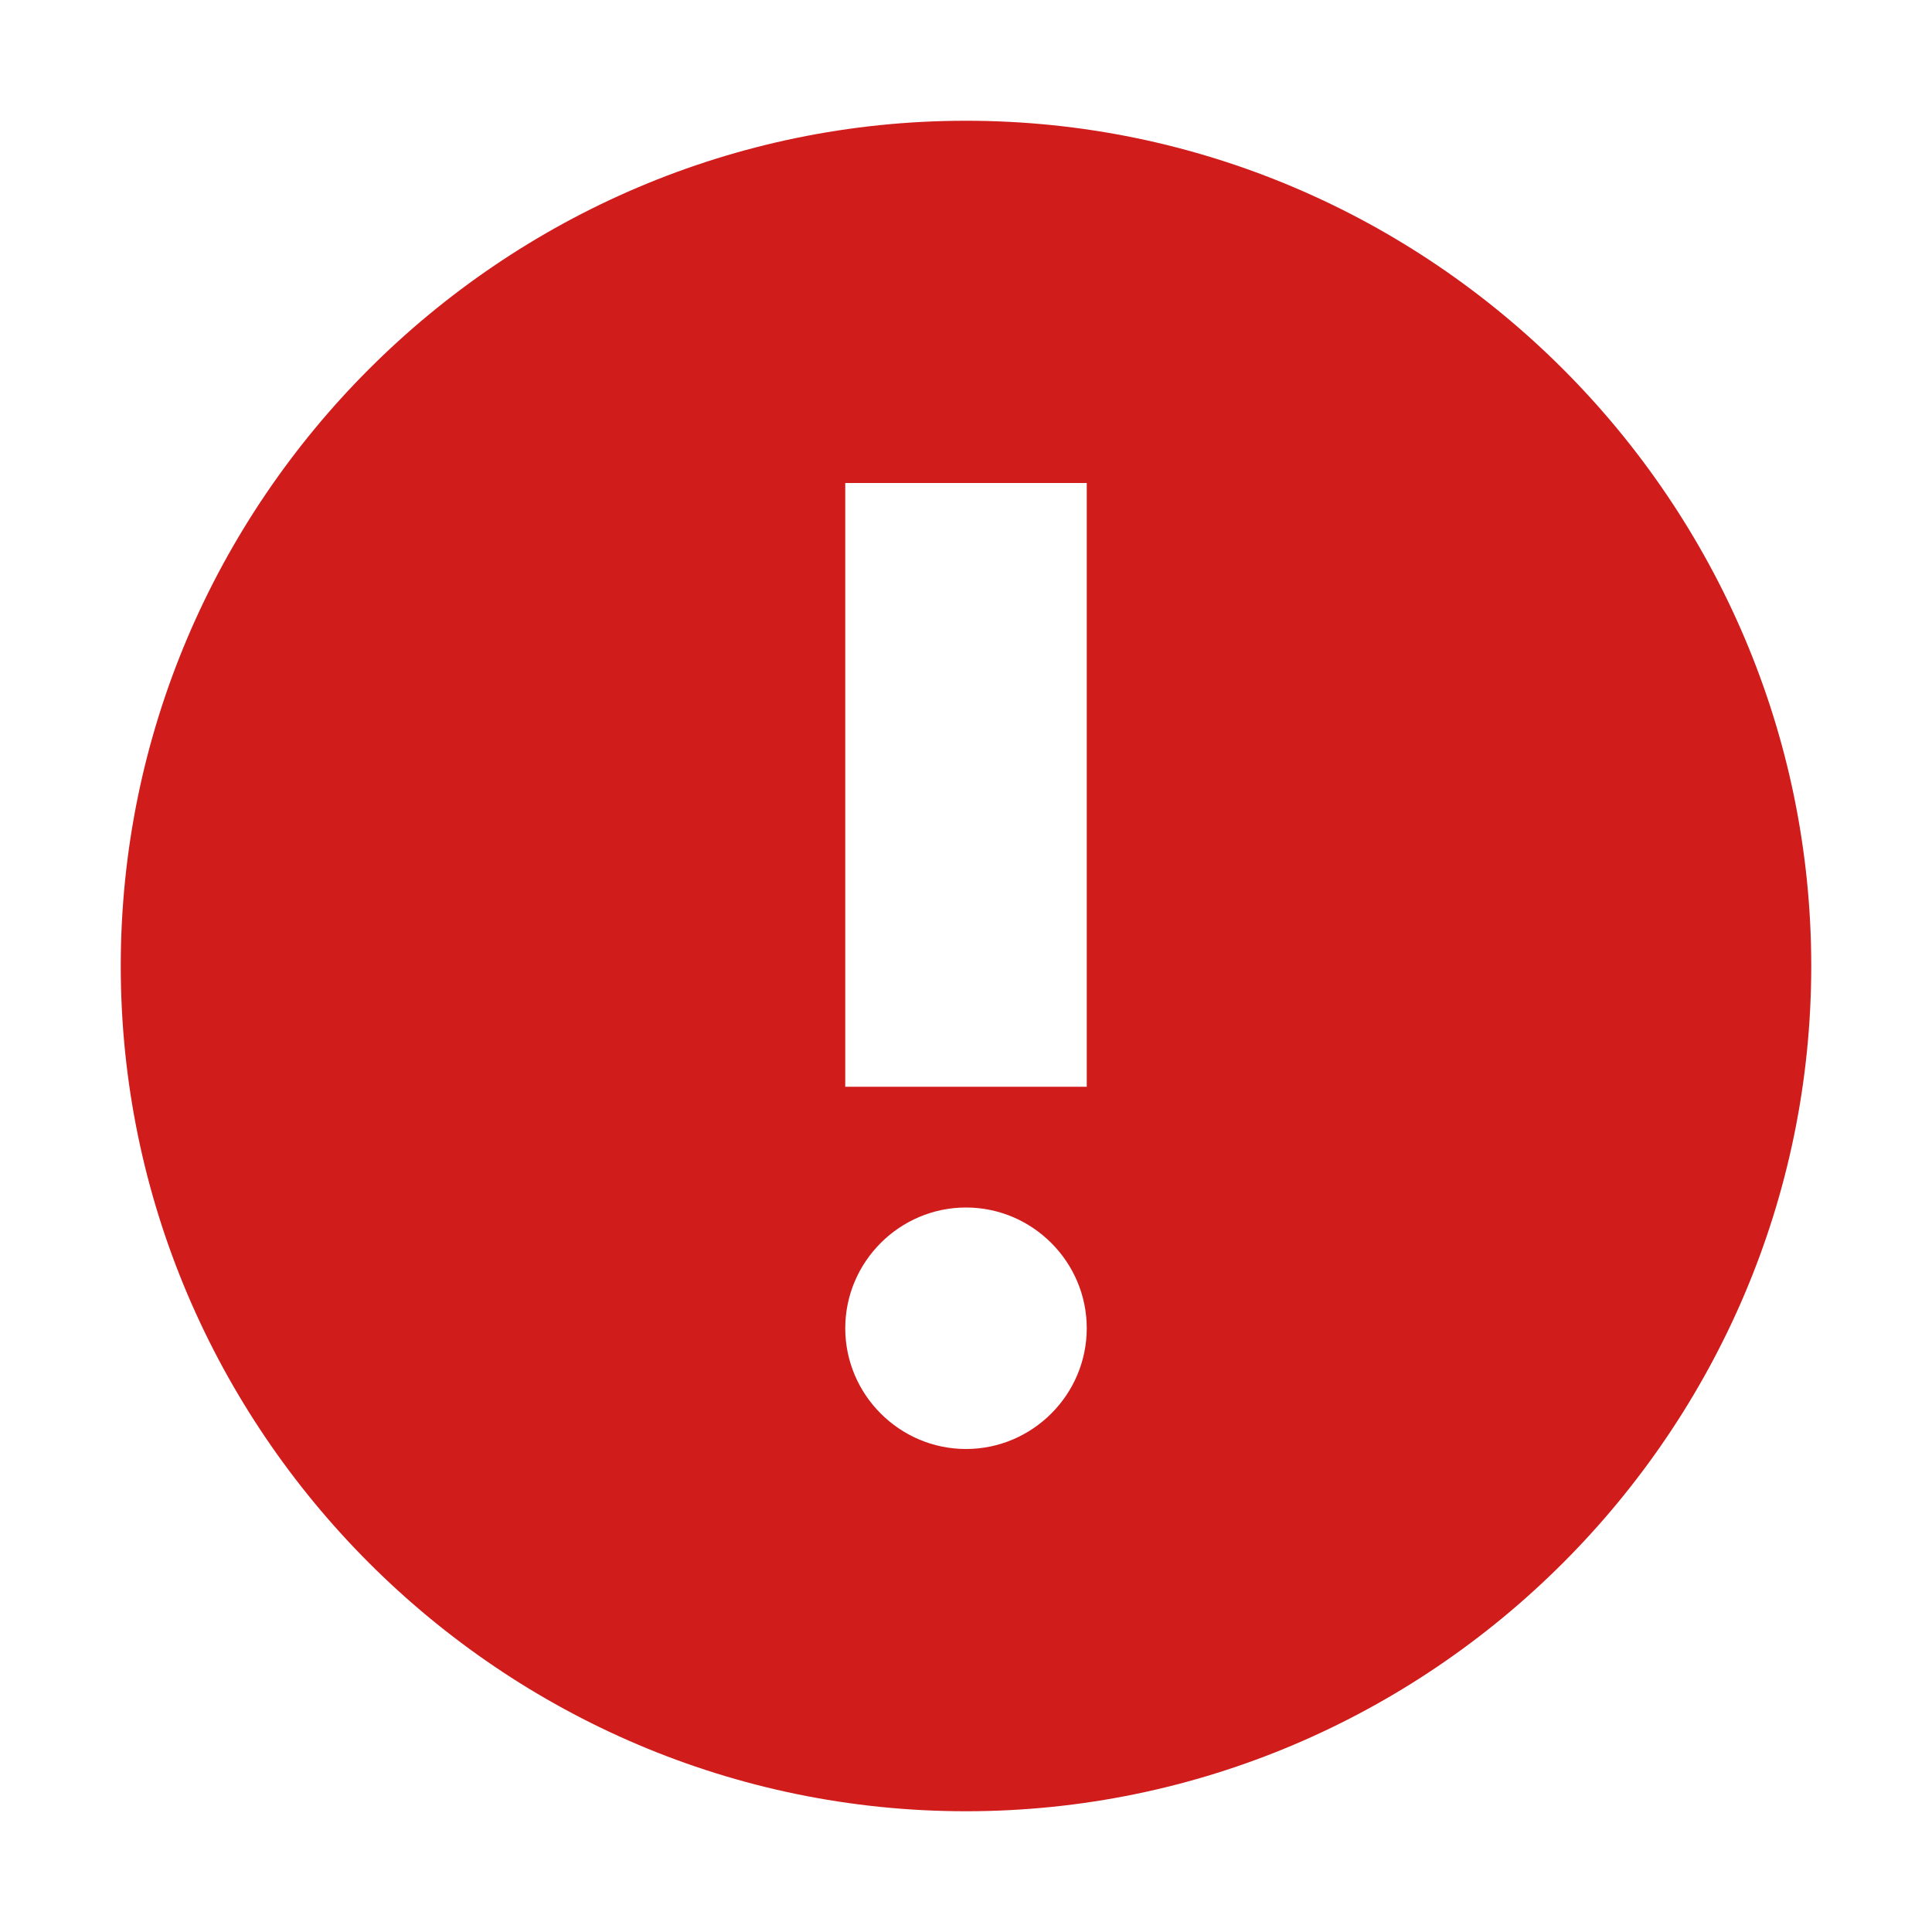 <?xml version="1.0" encoding="UTF-8"?>
<svg version="1.1" id="Layer_1" xmlns="http://www.w3.org/2000/svg" xmlns:xlink="http://www.w3.org/1999/xlink" x="0px" y="0px" viewBox="0 0 32 32" style="enable-background:new 0 0 32 32;" xml:space="preserve">&#13;&#10;<style type="text/css" xml:space="preserve">.Black{fill:#727272;}&#13;&#10;&#9;.Red{fill:#D11C1C;}&#13;&#10;&#9;.Yellow{fill:#FFB115;}&#13;&#10;&#9;.Green{fill:#039C23;}</style>
<g id="WarningCircled1">
		<path class="Red" d="M16,2C8.3,2,2,8.3,2,16s6.3,14,14,14s14-6.3,14-14S23.7,2,16,2z M16,24c-1.1,0-2-0.9-2-2c0-1.1,0.9-2,2-2  &#9;&#9;s2,0.9,2,2C18,23.1,17.1,24,16,24z M18,18h-4V8h4V18z"/>
	</g>
</svg>
